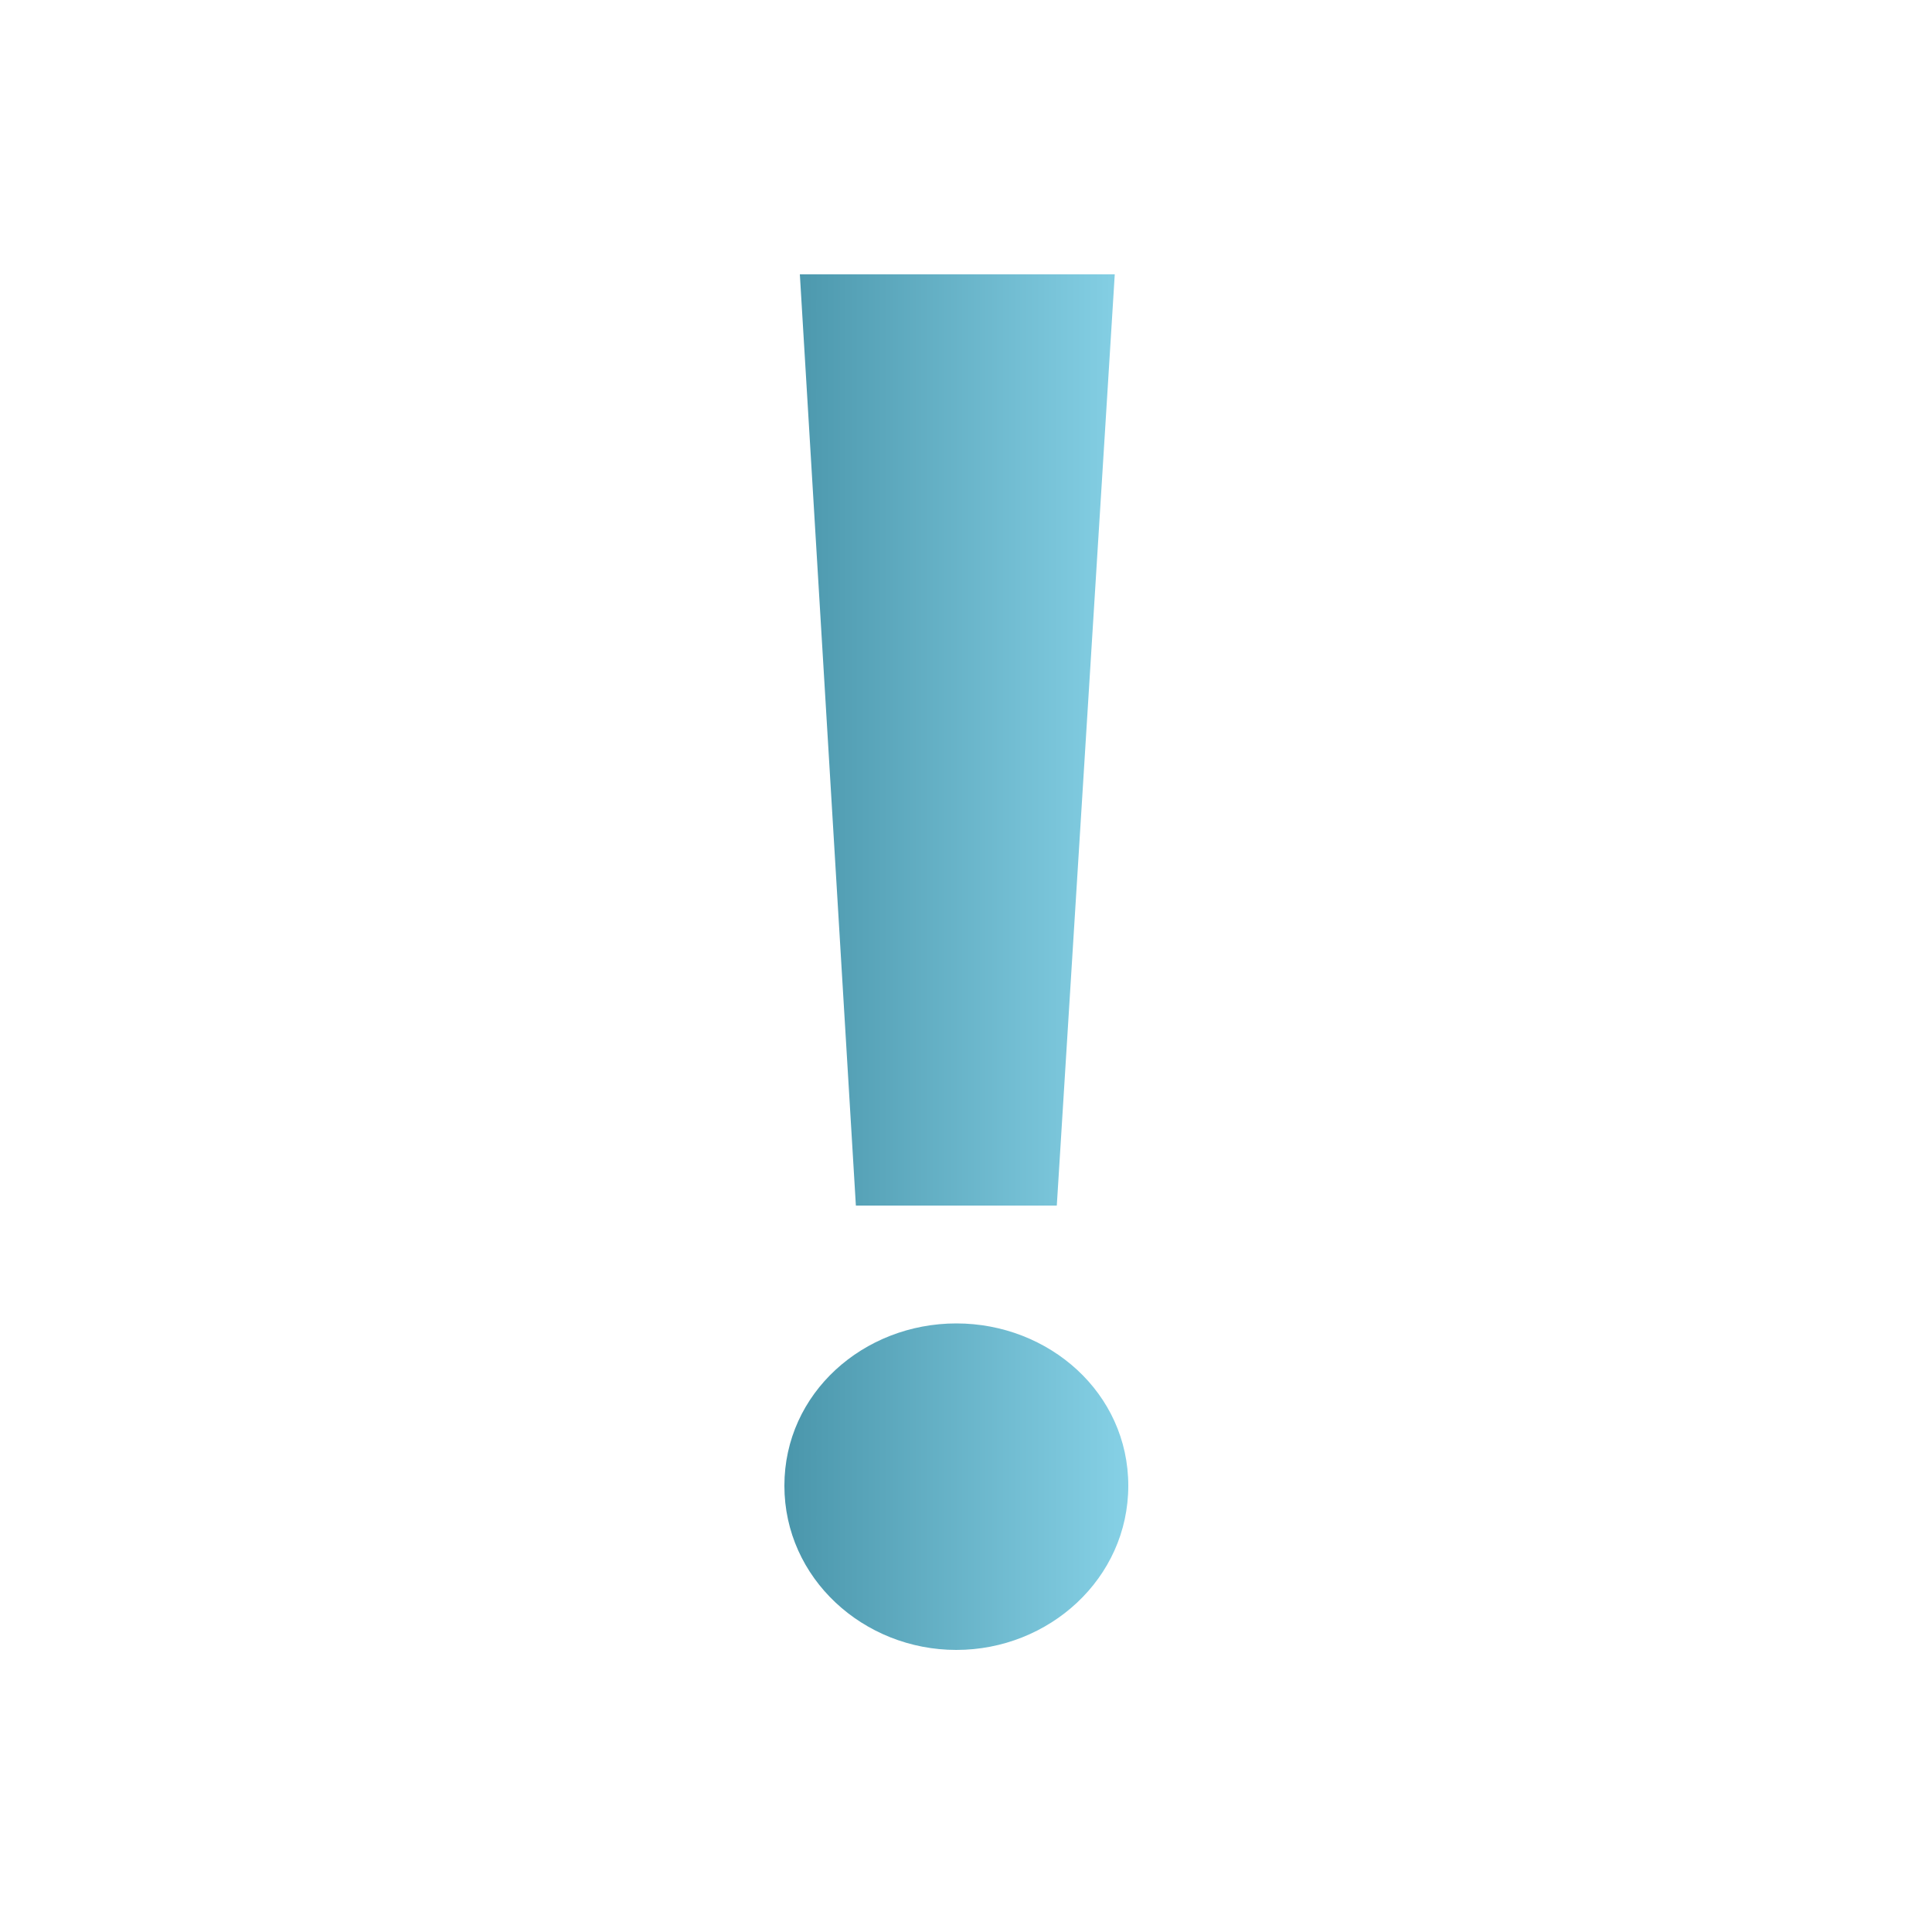 <?xml version="1.0"?>
<svg xmlns="http://www.w3.org/2000/svg" xmlns:xlink="http://www.w3.org/1999/xlink" id="Ebene_1" data-name="Ebene 1" viewBox="0 0 250 250" width="300" height="300"><defs><style>.cls-1{fill:url(#Unbenannter_Verlauf);}</style><linearGradient id="Unbenannter_Verlauf" x1="101.5" y1="124.5" x2="146" y2="124.5" gradientUnits="userSpaceOnUse"><stop offset="0" stop-color="#4a96ab"/><stop offset="1" stop-color="#86d1e6"/></linearGradient></defs><path class="cls-1" d="M101.5,192.25c0-12,10.25-21,22.25-21s22.25,9,22.25,21-10.25,21.25-22.25,21.25S101.5,204.25,101.5,192.25ZM144.25,35.5,136.75,156h-26L103.5,35.5Z"/></svg>
